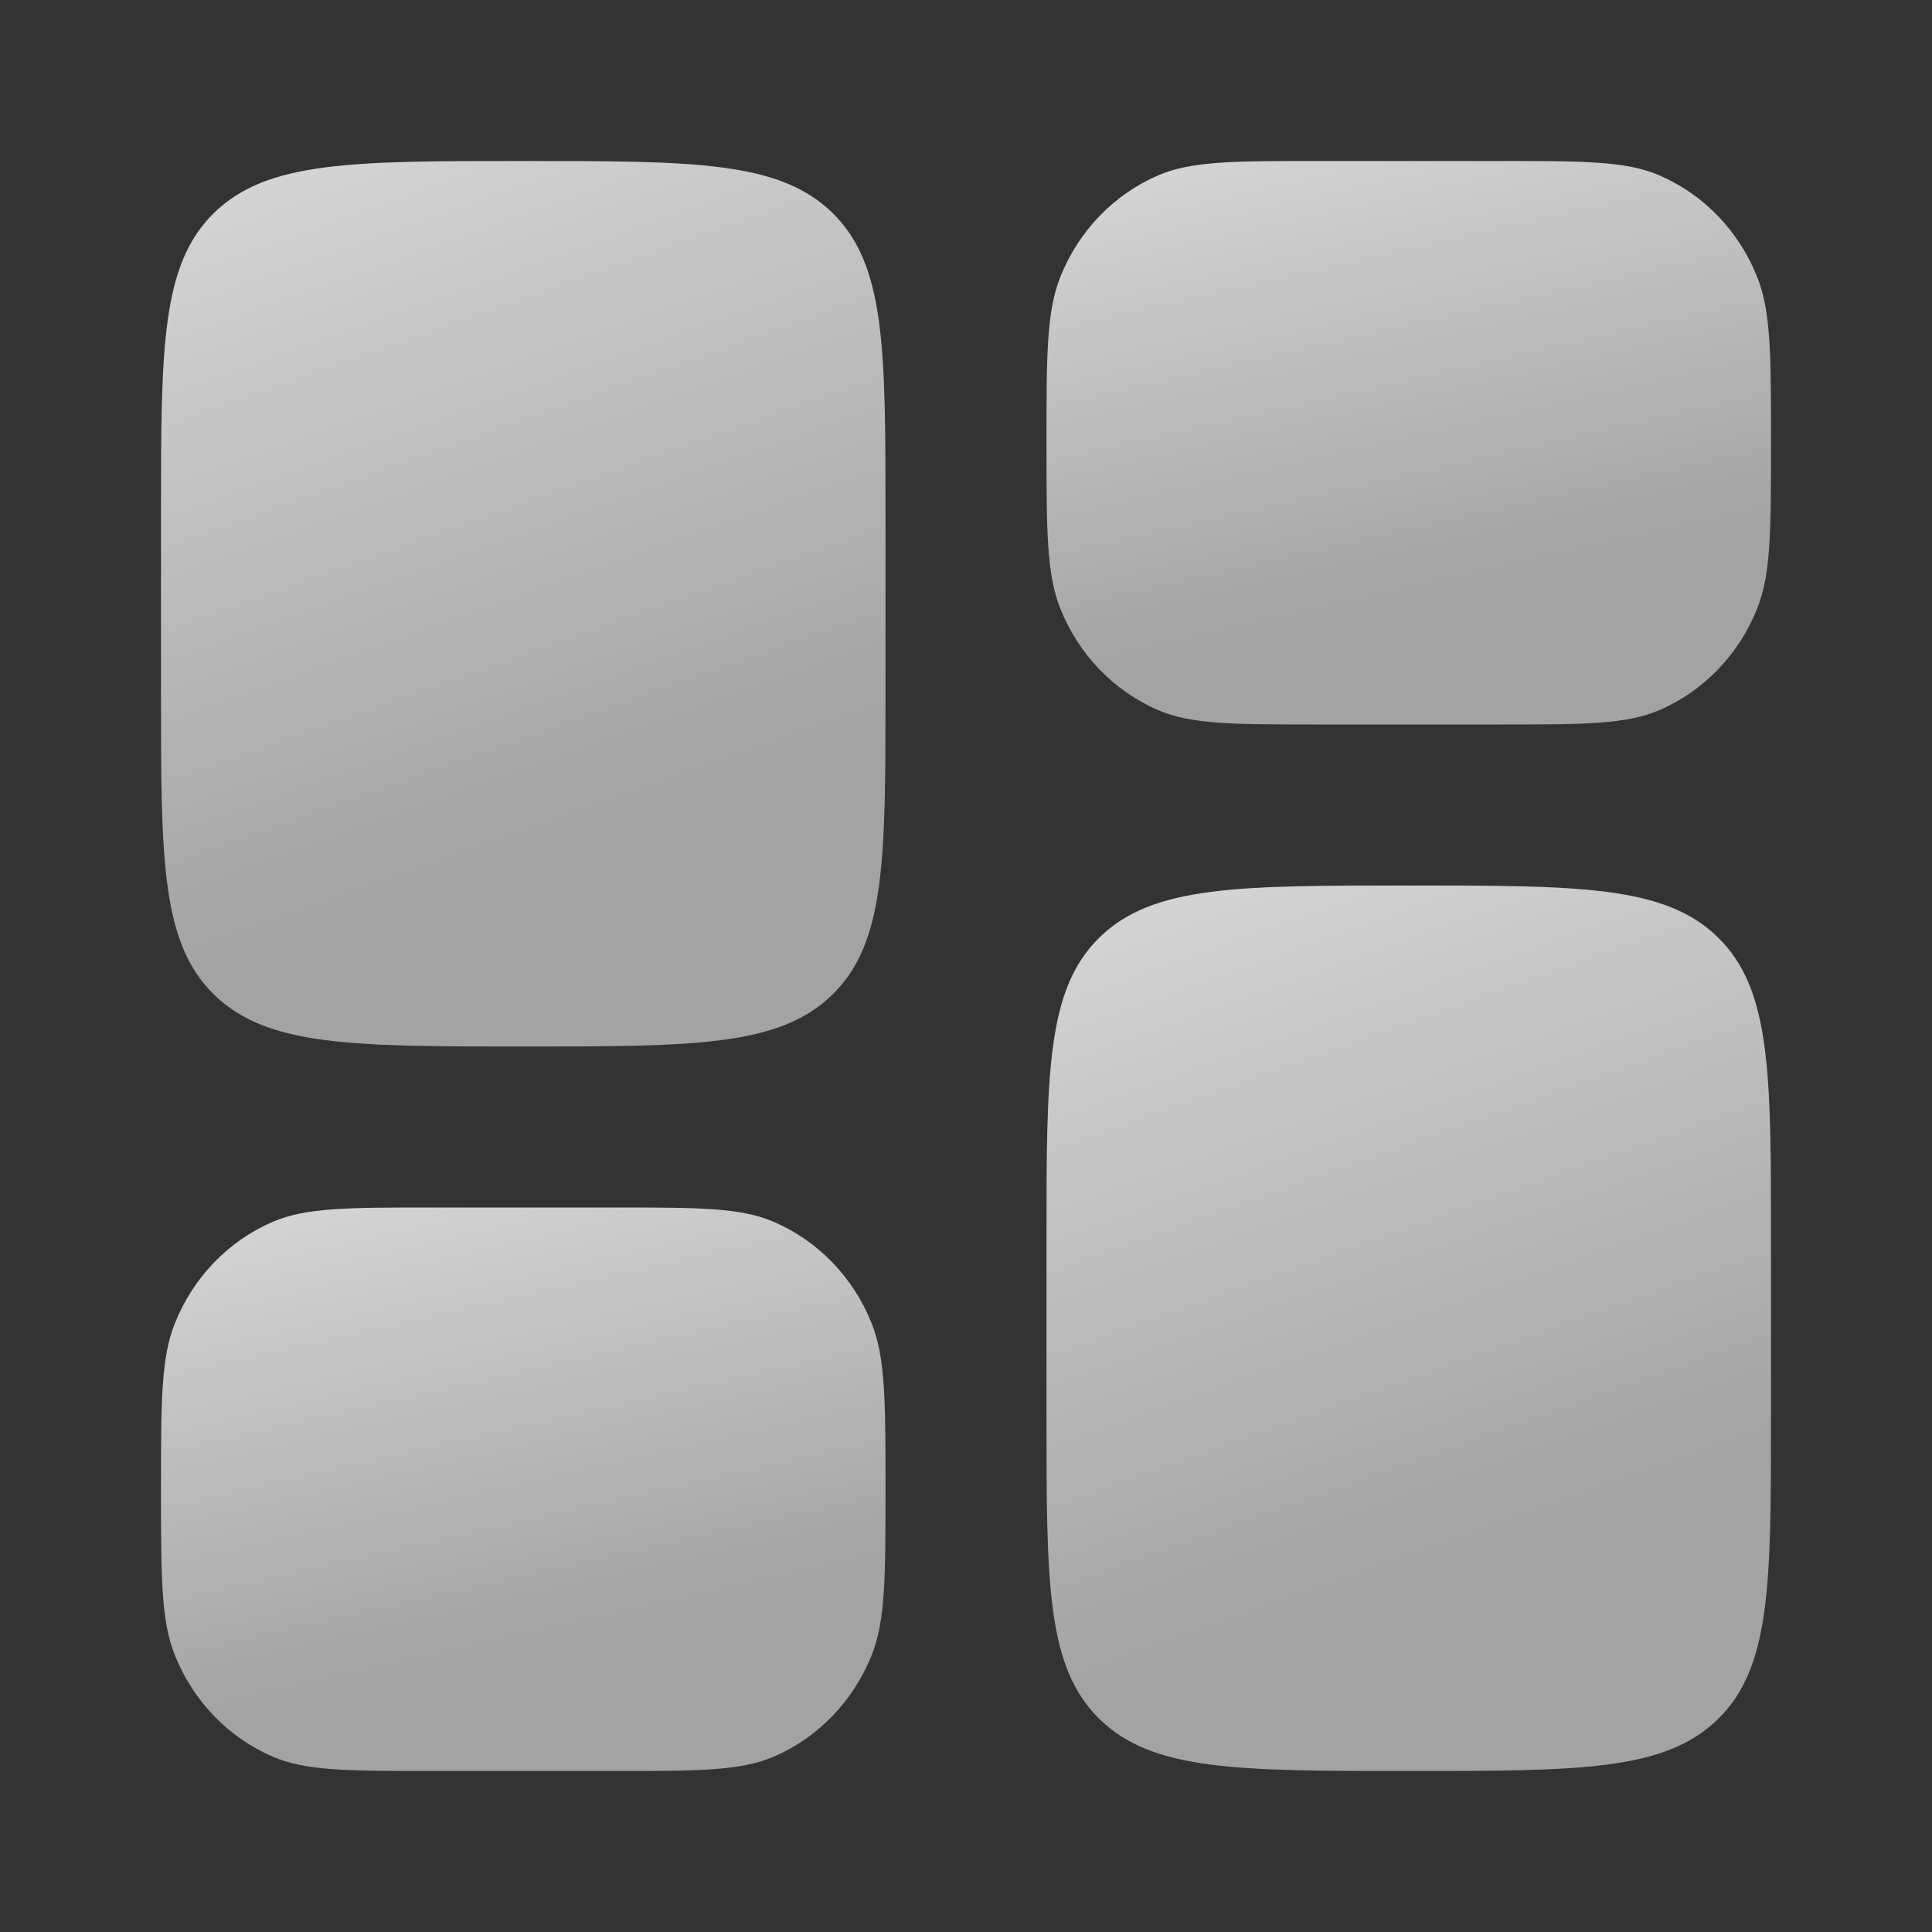 <svg width="48" height="48" viewBox="0 0 48 48" fill="none" xmlns="http://www.w3.org/2000/svg">
<rect x="0" y="0" width="48" height="48" fill="#333333" stroke="none"/>
<path d="M26 30.8C26 26.652 26 24.578 27.318 23.289C28.636 22 30.757 22 35 22C39.243 22 41.364 22 42.682 23.289C44 24.578 44 26.652 44 30.8V35.2C44 39.348 44 41.422 42.682 42.711C41.364 44 39.243 44 35 44C30.757 44 28.636 44 27.318 42.711C26 41.422 26 39.348 26 35.2V30.8Z" fill="url(#paint0_linear_5150_2037)"/>
<path d="M4 17.2C4 21.348 4 23.422 5.318 24.711C6.636 26 8.757 26 13 26C17.243 26 19.364 26 20.682 24.711C22 23.422 22 21.348 22 17.2V12.8C22 8.652 22 6.577 20.682 5.289C19.364 4 17.243 4 13 4C8.757 4 6.636 4 5.318 5.289C4 6.577 4 8.652 4 12.8V17.2Z" fill="url(#paint1_linear_5150_2037)"/>
<path d="M26 11C26 8.826 26 7.738 26.343 6.881C26.799 5.737 27.675 4.829 28.778 4.355C29.605 4 30.653 4 32.75 4H37.25C39.347 4 40.395 4 41.222 4.355C42.325 4.829 43.201 5.737 43.657 6.881C44 7.738 44 8.826 44 11C44 13.174 44 14.262 43.657 15.119C43.201 16.263 42.325 17.171 41.222 17.645C40.395 18 39.347 18 37.25 18H32.75C30.653 18 29.605 18 28.778 17.645C27.675 17.171 26.799 16.263 26.343 15.119C26 14.262 26 13.174 26 11Z" fill="url(#paint2_linear_5150_2037)"/>
<path d="M4 37C4 39.174 4 40.262 4.343 41.119C4.799 42.263 5.675 43.171 6.778 43.645C7.605 44 8.653 44 10.75 44H15.25C17.347 44 18.395 44 19.222 43.645C20.325 43.171 21.201 42.263 21.657 41.119C22 40.262 22 39.174 22 37C22 34.826 22 33.738 21.657 32.881C21.201 31.737 20.325 30.829 19.222 30.355C18.395 30 17.347 30 15.25 30H10.75C8.653 30 7.605 30 6.778 30.355C5.675 30.829 4.799 31.737 4.343 32.881C4 33.738 4 34.826 4 37Z" fill="url(#paint3_linear_5150_2037)"/>
<defs>
<linearGradient id="paint0_linear_5150_2037" x1="27.125" y1="6.188" x2="38.45" y2="37.958" gradientUnits="userSpaceOnUse">
<stop stop-color="white"/>
<stop offset="1" stop-color="#A3A3A3"/>
</linearGradient>
<linearGradient id="paint1_linear_5150_2037" x1="5.125" y1="-11.812" x2="16.45" y2="19.957" gradientUnits="userSpaceOnUse">
<stop stop-color="white"/>
<stop offset="1" stop-color="#A3A3A3"/>
</linearGradient>
<linearGradient id="paint2_linear_5150_2037" x1="27.125" y1="-6.062" x2="32.041" y2="15.609" gradientUnits="userSpaceOnUse">
<stop stop-color="white"/>
<stop offset="1" stop-color="#A3A3A3"/>
</linearGradient>
<linearGradient id="paint3_linear_5150_2037" x1="5.125" y1="19.938" x2="10.041" y2="41.609" gradientUnits="userSpaceOnUse">
<stop stop-color="white"/>
<stop offset="1" stop-color="#A3A3A3"/>
</linearGradient>
</defs>
</svg>
